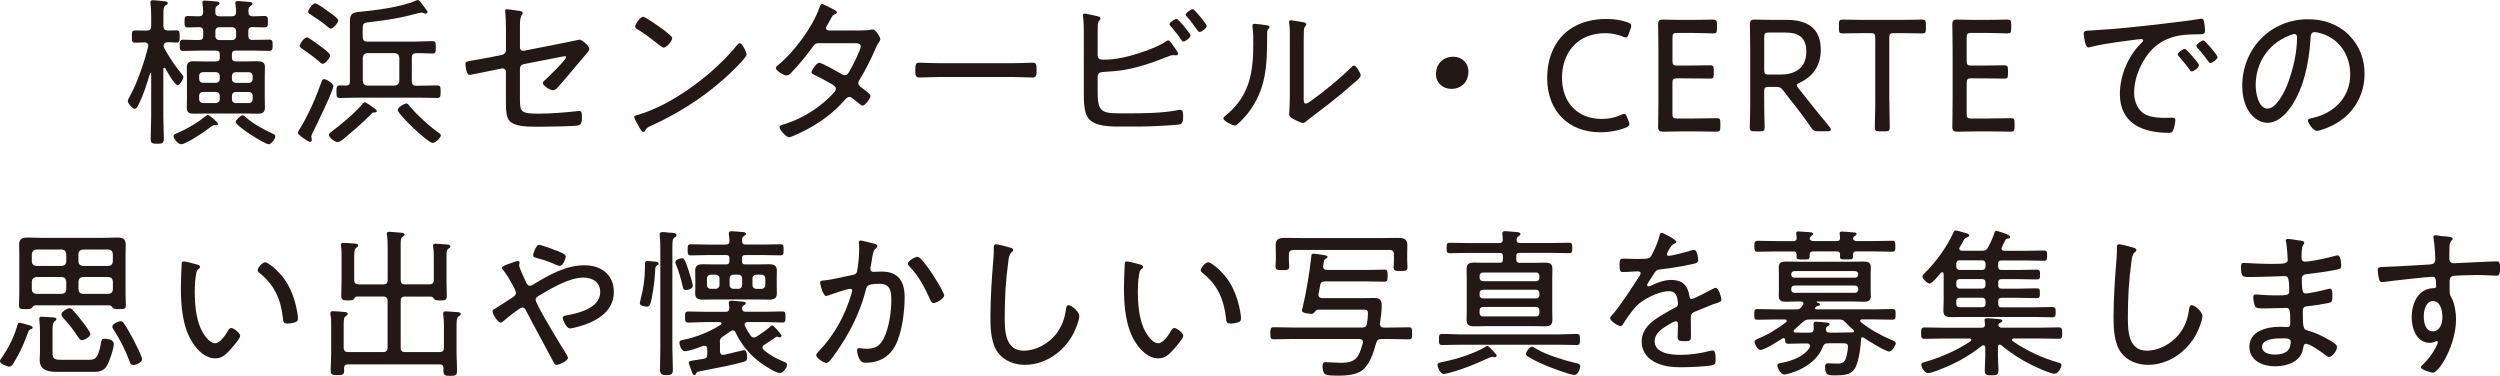 <?xml version="1.0" encoding="UTF-8"?><svg id="_レイヤー_2" xmlns="http://www.w3.org/2000/svg" viewBox="0 0 497.6 74.82"><defs><style>.cls-1{fill:#231815;}</style></defs><g id="_レイヤー_1-2"><path class="cls-1" d="m36.21,14.81c.19.22.29.32.29.51,0,.42-.7,1.63-1.12,1.63-.64,0-2.14-2.72-2.46-3.33-.03-.06-.1-.13-.19-.13-.16,0-.19.13-.22.26v9.38c0,1.47.1,2.94.1,4.42,0,.93-.22,1.06-1.28,1.06-.96,0-1.34-.06-1.34-.96,0-1.5.1-3.01.1-4.51v-8.51c0-.06-.03-.13-.13-.13-.03,0-.06,0-.1.1-.61,2.11-1.28,4.19-2.24,6.14-.03.06-.06.13-.1.22-.22.38-.38.7-.7.7-.45,0-1.38-1.09-1.38-1.54,0-.32.29-.74.42-.99,1.47-2.66,2.91-6.88,3.62-9.82.03-.06.03-.19.03-.26,0-.45-.35-.58-.7-.61-.67,0-1.47.06-1.95.06-.64,0-.61-.45-.61-1.22s-.03-1.22.61-1.22c.38,0,1.31.03,2.11.03h.22c.64,0,.9-.26.9-.86v-2.18c0-.8-.06-1.6-.13-2.27,0-.1-.03-.22-.03-.32,0-.35.22-.42.51-.42.38,0,1.92.16,2.34.22.26.03.61.06.61.38,0,.22-.19.29-.45.45-.38.26-.42.74-.42,2.14v1.98c.06.64.26.83.9.86.32,0,1.6-.03,1.73-.03.61,0,.61.42.61,1.22s0,1.22-.61,1.22c-.54,0-1.18-.1-1.76-.06-.48,0-.77.16-.83.67.03.19.06.29.13.48.8,1.54,2.4,3.94,3.55,5.22Zm6.82,10.11h-.16c-.06-.03-.16-.03-.22-.03-.22,0-.99.54-1.47.93-.9.7-4.22,2.88-5.09,2.88-.61,0-1.54-.99-1.54-1.6,0-.35.42-.48.74-.61,1.82-.8,3.68-1.82,5.22-3.07.19-.13.67-.54.86-.54.35,0,2.02,1.5,2.02,1.79,0,.13-.13.26-.35.26Zm-2.59-18.75c0-.51-.22-.7-.74-.77-.32.03-2.05.06-2.3.06-.67,0-.67-.32-.67-1.12s0-1.15.67-1.15c.54,0,1.63.03,2.21.06.58-.03.8-.26.83-.83,0-.51-.06-1.12-.13-1.63,0-.1-.03-.19-.03-.29,0-.32.22-.38.51-.38.35,0,2.05.13,2.43.19.19.03.48.13.48.35s-.26.35-.45.48c-.38.26-.42.51-.38,1.34,0,.58.32.77.86.77h2.37c.61,0,.83-.22.9-.8,0-.54-.06-1.06-.13-1.57,0-.1-.03-.19-.03-.29,0-.35.26-.38.54-.38.38,0,2.02.16,2.43.19.19.03.45.1.45.35,0,.22-.29.38-.45.48-.32.26-.38.45-.35,1.15,0,.58.22.86.83.86.77.03,1.57-.06,2.34-.06.7,0,.7.38.7,1.15,0,.7,0,1.12-.67,1.12-.86,0-1.7-.03-2.53-.06-.51.06-.7.29-.7.77v1.02c0,.51.26.77.77.77h.19c1.06,0,2.11-.06,3.2-.06.67,0,.67.38.67,1.12s0,1.12-.67,1.12c-1.06,0-2.14-.06-3.2-.06h-3.46c-.54,0-.77.22-.77.77v.61c0,.54.22.77.77.77h2.34c.7,0,1.28-.03,1.76-.03,1.15,0,1.7.16,1.7,1.15,0,.64-.03,1.25-.03,1.86v4.42c0,.61.03,1.22.03,1.79,0,.96-.48,1.22-1.34,1.22-.7,0-1.41-.03-2.11-.03h-8.67c-.67,0-1.34.03-2.05.03-1.02,0-1.38-.29-1.38-1.34,0-.54.03-1.09.03-1.66v-4.42c0-.54-.03-1.09-.03-1.63,0-.9.26-1.38,1.22-1.38.74,0,1.47.03,2.21.03h2.37c.54,0,.77-.22.77-.77v-.61c0-.54-.22-.77-.77-.77h-3.33c-1.06,0-2.14.06-3.2.06-.67,0-.67-.38-.67-1.12s0-1.12.67-1.12c1.09,0,2.14.1,3.23.06.51,0,.77-.22.77-.77v-1.02Zm-.03,8.19c-.45,0-.77.29-.77.77v.58c0,.45.32.77.77.77h2.56c.45,0,.77-.32.77-.77v-.58c0-.48-.32-.77-.77-.77h-2.56Zm-.77,5.38c0,.45.32.77.77.77h2.56c.45,0,.77-.32.77-.77v-.67c0-.45-.32-.77-.77-.77h-2.56c-.45,0-.77.32-.77.77v.67Zm3.23-12.54c0,.45.32.77.77.77h2.59c.45,0,.77-.32.77-.77v-1.02c0-.45-.32-.77-.77-.77h-2.59c-.45,0-.77.32-.77.77v1.02Zm7.42,7.94c0-.48-.32-.77-.77-.77h-2.59c-.48,0-.77.29-.77.77v.58c0,.45.29.77.77.77h2.59c.45,0,.77-.32.77-.77v-.58Zm-.77,5.38c.45,0,.77-.32.77-.77v-.67c0-.45-.32-.77-.77-.77h-2.59c-.48,0-.77.32-.77.77v.67c0,.45.29.77.77.77h2.59Zm3.97,8.19c-.83,0-6.59-3.65-6.59-4.45,0-.35.99-1.31,1.38-1.31.26,0,.45.22.64.38,1.31,1.22,3.55,2.43,5.18,3.2.35.16.7.26.7.58,0,.51-.77,1.6-1.31,1.6Z"/><path class="cls-1" d="m66.35,17.12c0,.93-3.46,7.97-4.1,9.28-.1.16-.29.61-.29.8,0,.16.1.38.1.67,0,.26-.22.38-.38.38-.22,0-2.4-1.38-2.4-1.82,0-.16.22-.51.32-.67,1.63-2.56,3.33-6.43,4.35-9.34.1-.29.19-.67.54-.67.45,0,1.86.83,1.86,1.38Zm-2.11-4.42c-.26,0-.48-.22-.67-.42-.83-.74-2.37-1.86-3.33-2.5-.22-.16-.58-.35-.58-.67,0-.45.93-1.66,1.41-1.66.32,0,1.38.77,1.98,1.22.61.45,2.66,1.82,2.66,2.37,0,.45-.93,1.66-1.47,1.66Zm1.6-7.01c-.22,0-.48-.22-.64-.38-.86-.74-2.3-1.73-3.26-2.34-.22-.13-.61-.32-.61-.61,0-.45.9-1.7,1.38-1.7.42,0,2.08,1.22,2.5,1.54.45.32,2.11,1.38,2.11,1.89,0,.45-.99,1.6-1.47,1.6Zm8.48,16.7c-.19,0-.38.26-.51.38-1.09,1.18-4.29,3.97-5.6,5.02-.29.19-.64.48-1.02.48-.58,0-1.73-.93-1.73-1.44,0-.26.35-.48.54-.64,1.7-1.22,4.9-3.94,6.18-5.54.13-.13.26-.29.45-.29.22,0,1.18.7,1.7,1.06.22.16.67.45.67.7,0,.32-.51.26-.67.26Zm-2.11-15.01c0,.61.26.9.9.9h9.44c1.15,0,2.34-.1,3.52-.1.67,0,.67.32.67,1.25s0,1.22-.67,1.22c-1.06,0-2.14-.1-3.2-.06-.64,0-.9.26-.9.9v4.67c0,.64.26.9.9.9h.77c1.12,0,2.24-.06,3.36-.06.7,0,.7.38.7,1.25s0,1.25-.7,1.25c-1.12,0-2.24-.06-3.36-.06h-12.61c-1.12,0-2.24.06-3.36.06-.7,0-.7-.38-.7-1.25s0-1.25.7-1.25c.42,0,.86.03,1.28.03.51,0,.7-.26.7-.77V4.1c0-1.31.58-1.63,1.76-1.73,3.33-.32,8.29-.93,11.29-2.21.13-.06.32-.16.48-.16.29,0,.67.61.86.86.35.45,1.06,1.34,1.06,1.5,0,.22-.19.35-.42.35-.1,0-.22-.03-.35-.1-.13-.03-.26-.1-.42-.1-.26,0-.93.19-1.22.26-2.82.77-5.7,1.25-8.61,1.57-1.73.19-1.89.22-1.89,1.41v1.63Zm6.37,9.66c.54-.06.83-.35.9-.9v-4.67c-.06-.54-.35-.83-.9-.9h-5.47c-.54.06-.83.35-.9.9v4.67c.06.54.35.83.9.9h5.47Zm7.52,11.42c-.9,0-6.94-5.7-6.94-6.59,0-.51,1.38-1.28,1.7-1.28s.54.35.83.7c1.44,1.73,3.78,3.84,5.6,5.12.19.13.45.29.45.54,0,.51-1.09,1.5-1.63,1.5Z"/><path class="cls-1" d="m103.5,20.06c0,2.18.29,2.56,3.62,2.56,2.34,0,5.5-.22,7.84-.51.1-.03.26-.03.35-.03.51,0,.51.61.51,1.15,0,.67.03,1.54-.71,1.73-.77.19-6.21.26-7.36.26h-1.38c-1.73,0-3.94-.1-4.93-1.12-.67-.7-.74-2.18-.74-3.33v-6.46c0-.45-.38-.77-.83-.67l-2.11.42c-.54.1-4.1.86-4.29.86-.7,0-.83-2.05-.83-2.18,0-.51.42-.54,1.92-.8.67-.1,1.57-.26,2.72-.48l2.66-.54c.45-.1.77-.45.77-.9v-4.38c0-1.09-.06-2.34-.13-3.1,0-.1-.03-.29-.03-.38,0-.22.1-.32.35-.32.32,0,1.76.22,2.21.29.32.03.93.1.93.45,0,.13-.06.22-.13.32-.38.58-.42,1.25-.42,2.21v4.32c0,.45.35.77.8.67l7.49-1.47c.42-.1,3.52-.74,3.58-.74.51,0,1.95,1.28,1.95,1.82,0,.29-.22.54-.38.74-.99,1.18-1.98,2.34-2.98,3.52-.96,1.15-1.92,2.3-2.91,3.39-.26.29-.54.61-.96.61-.54,0-2.02-.86-2.02-1.47,0-.16.13-.32.26-.42.61-.54,4.35-4.16,4.35-4.67,0-.16-.1-.22-.22-.22-.19,0-1.02.16-1.28.22l-6.85,1.34c-.64.13-.83.48-.83,1.02v6.3Z"/><path class="cls-1" d="m148.59,10.88c0,.35-1.28,1.73-1.66,2.11-4.93,5.09-10.88,9.12-17.31,12.03-.86.38-.93.45-1.22,1.02-.06.13-.22.22-.35.22-.32,0-.58-.51-1.02-1.31-.16-.29-.8-1.38-.8-1.63,0-.32.51-.42.9-.51,6.91-2.05,15.1-8.26,19.58-13.85.13-.16.32-.35.51-.35.58,0,1.38,1.86,1.38,2.27Zm-16.61-5.02c.38.29,1.82,1.38,1.82,1.7,0,.61-1.12,1.92-1.7,1.92-.26,0-.96-.58-1.34-.86-1.28-1.02-2.5-1.95-3.87-2.78-.22-.13-.48-.29-.48-.58,0-.35.96-1.92,1.6-1.92.48,0,3.39,2.11,3.97,2.53Z"/><path class="cls-1" d="m171.38,6.05c.7,0,1.54-.03,2.05-.16.1,0,.22-.03.35-.03.48,0,1.44,1.5,1.44,1.95,0,.16-.1.35-.19.48-.45.64-.54.9-.86,1.6-.8,1.86-1.95,4.13-3.01,5.86-.16.22-.32.48-.32.77,0,.54.45.77.83,1.06.51.42,1.6,1.12,1.6,1.5,0,.48-1.06,1.95-1.6,1.95-.19,0-.32-.13-.48-.26-.45-.38-.93-.74-1.41-1.12-.22-.19-.42-.35-.7-.35-.48,0-.8.45-1.09.77-1.98,2.24-4.48,4.13-7.1,5.54-.64.35-3.26,1.7-3.84,1.7-.67,0-1.89-1.54-1.89-1.98,0-.38.51-.48,1.25-.7,3.49-1.12,6.98-3.36,9.44-6.05.22-.26.51-.54.51-.9s-.26-.58-.54-.77c-1.22-.7-2.43-1.41-3.71-1.98-.19-.1-.58-.29-.58-.54,0-.38.96-1.89,1.54-1.89.51,0,3.55,1.73,4.16,2.08.26.16.58.38.9.38.58,0,.77-.48,1.09-1.02.42-.74,2.11-4.03,2.11-4.7s-.9-.64-1.38-.64h-7.01c-.67,0-.9.32-1.25.83-1.06,1.5-2.94,3.78-4.25,5.09-.26.26-.54.51-.9.51-.51,0-2.11-.96-2.11-1.47,0-.26.26-.45.42-.58,3.2-2.62,6.85-7.52,8.22-11.39.1-.26.22-.8.58-.8.06,0,2.94,1.28,2.94,1.63,0,.19-.16.32-.32.38-.51.22-.54.29-.9.93-.16.29-.35.67-.67,1.22-.13.19-.29.42-.29.64,0,.32.29.45.54.48h6.43Z"/><path class="cls-1" d="m201.62,12.58c1.34,0,3.33-.1,3.84-.1.8,0,.86.22.86,1.57,0,.74,0,1.38-.77,1.38-1.31,0-2.62-.1-3.94-.1h-14.69c-1.31,0-2.62.1-3.94.1-.8,0-.8-.64-.8-1.38,0-1.34.1-1.57.86-1.57.51,0,2.5.1,3.87.1h14.69Z"/><path class="cls-1" d="m218.48,18.37c0,4.35,1.02,4.19,5.86,4.19,3.26,0,7.1-.03,10.3-.67.1,0,.22-.03.32-.03.42,0,.54.45.54,1.28,0,1.09-.16,1.57-.93,1.66-.64.1-3.58.26-4.38.29-2.24.13-4.45.1-6.66.1s-5.7.13-7.01-1.79c-.8-1.15-.8-3.52-.8-4.9V6.53c0-1.09,0-2.18-.16-3.26,0-.06-.03-.16-.03-.22,0-.22.16-.35.35-.35.26,0,1.98.42,2.37.48.38.1.8.16.8.48,0,.16-.06.26-.19.35-.13.16-.32.35-.35.9-.03.32-.03,2.3-.03,2.75v3.39c0,.58.48.83,1.02.83,1.34,0,2.59-.13,3.94-.42,2.4-.48,6.59-1.86,8.58-3.17.16-.1.35-.26.51-.26.26,0,.74.67,1.12,1.25.1.13.19.26.26.35.16.26.58.8.58,1.06,0,.22-.26.32-.45.32-.06,0-.26-.03-.35-.03h-.29c-.29,0-.77.19-1.06.32-3.04,1.22-6.21,2.3-9.47,2.75-1.57.19-2.91.22-3.49.29-.51.03-.9.35-.9.9v3.14Zm18.49-11.33c0,.45-1.02,1.22-1.41,1.22-.22,0-.35-.19-.48-.38-.61-.93-1.31-1.79-2.02-2.62-.1-.1-.29-.29-.29-.45,0-.35,1.09-1.06,1.41-1.06.38,0,2.78,2.98,2.78,3.3Zm3.23-1.89c0,.42-1.02,1.22-1.44,1.22-.19,0-.32-.26-.45-.38-.64-.93-1.31-1.82-2.05-2.66-.1-.1-.26-.26-.26-.42,0-.35,1.06-1.09,1.41-1.09s2.78,2.98,2.78,3.33Z"/><path class="cls-1" d="m251.67,4.96c.74.13,1.02.13,1.02.42,0,.16-.19.32-.29.45-.22.22-.19.86-.19,1.18,0,5.82-.1,10.78-3.87,15.58-.35.45-2.05,2.4-2.56,2.4-.42,0-2.27-.9-2.27-1.41,0-.22.19-.38.35-.51,4.83-3.87,5.6-8.54,5.6-14.4,0-1.06,0-2.21-.16-3.26v-.35c0-.26.16-.32.38-.32.35,0,1.57.16,1.98.22Zm7.81,14.37c0,.9.03,1.28.45,1.28.29,0,.7-.32.93-.48,2.59-1.82,5.79-4.45,8.03-6.66.16-.16.38-.42.61-.42.48,0,1.34,1.54,1.34,1.95,0,.48-1.22,1.41-1.6,1.73-1.54,1.38-3.14,2.69-4.74,3.94-.96.77-3.68,2.78-4.32,3.33-.22.19-.51.48-.86.48s-1.5-.58-1.86-.77c-.42-.22-.86-.48-.86-.99,0-.19.13-2.02.13-3.84V7.17c0-.77,0-1.54-.1-2.3-.03-.16-.06-.38-.06-.51,0-.22.13-.32.32-.32.35,0,2.08.32,2.5.38.29.06.61.16.61.42,0,.19-.1.29-.22.42-.22.22-.22.51-.26.8-.03.83-.03,2.24-.03,3.1v10.18Z"/><path class="cls-1" d="m292.27,14.3c0,1.82-1.25,3.39-3.39,3.39-1.73,0-3.07-1.22-3.07-2.94,0-1.82,1.22-3.46,3.46-3.46,1.66,0,3.01,1.18,3.01,3.01Z"/><path class="cls-1" d="m324.3,24.73c0,.29-.19.45-.7.67-1.44.58-3.26.93-5.09.93-6.3,0-10.56-4.22-10.56-10.81s3.94-11.74,11.84-11.74c1.54,0,2.94.22,4.19.67.51.19.71.35.71.67,0,.16-.03.32-.13.58l-.38,1.06c-.19.51-.29.7-.58.7-.13,0-.35-.06-.64-.19-.99-.42-2.27-.67-3.42-.67-5.73,0-8.64,4.1-8.64,8.86,0,5.06,3.2,8.22,7.94,8.22,1.41,0,2.75-.32,3.78-.8.32-.16.51-.22.67-.22.26,0,.38.22.58.7l.29.74c.1.26.16.48.16.64Z"/><path class="cls-1" d="m337.14,23.58c1.54,0,4-.06,4.58-.06s.7.19.7.93v.8c0,.77-.13.96-.8.96-.51,0-2.94-.06-4.48-.06h-2.05c-1.28,0-3.55.06-4,.06-.67,0-1.06-.1-1.06-.93,0-.22.06-3.58.06-5.44v-9.57c0-1.89-.06-5.22-.06-5.44,0-.7.22-.93.93-.93.22,0,2.62.06,4.13.06h1.38c1.6,0,4.06-.06,4.48-.06.67,0,.8.19.8.96v.86c0,.77-.13.93-.8.93-.42,0-2.94-.1-4.48-.1h-2.62c-.8,0-.96.16-.96.96v4.58c0,.8.16.96.96.96h1.98c1.5,0,4.06-.06,4.48-.06.67,0,.8.19.8.96v.77c0,.74-.13.93-.71.93-.64,0-2.72-.06-6.56-.06-.8,0-.96.16-.96.96v6.08c0,.8.16.96.96.96h3.29Z"/><path class="cls-1" d="m351.15,19.74c0,.99,0,2.3.03,3.39s.06,1.98.06,2.21c0,.67-.19.8-.96.8h-1.05c-.77,0-.96-.13-.96-.8,0-.19.03-1.02.06-2.05.03-1.15.03-2.56.03-3.55v-9.44c0-1.89-.06-5.25-.06-5.47,0-.7.22-.93.93-.93.22,0,2.62.06,4.13.06h2.24c4.03,0,6.81,1.54,6.81,5.98,0,3.01-1.5,5.28-4.16,6.5-.42.19-.61.32-.61.51,0,.16.1.32.32.61l1.06,1.34c1.6,2.05,3.04,3.81,5.15,6.37.19.22.26.38.26.54,0,.22-.26.32-.74.32h-1.73c-.83,0-1.06-.13-1.54-.83-1.34-1.95-2.62-3.65-3.97-5.31l-1.47-1.92c-.48-.64-.74-.77-1.54-.77h-1.34c-.8,0-.96.16-.96.96v1.47Zm0-5.86c0,.8.16.96.96.96h2.3c2.59,0,5.12-1.06,5.12-4.58,0-3.23-2.08-3.78-4.19-3.78h-3.23c-.8,0-.96.16-.96.96v6.43Z"/><path class="cls-1" d="m376.05,19.74c0,1.15.03,2.85.06,4.1.03.77.03,1.34.03,1.5,0,.67-.19.8-.96.8h-1.06c-.77,0-.96-.13-.96-.8,0-.16,0-.8.03-1.63.06-1.22.06-2.85.06-3.97V7.55c0-.8-.16-.96-.96-.96h-1.15c-1.47,0-3.78.06-4.42.06-.58,0-.7-.19-.7-.93v-.86c0-.77.13-.96.8-.96.42,0,2.98.06,4.48.06h6.72c1.5,0,4.1-.06,4.51-.06.67,0,.8.19.8.96v.86c0,.74-.13.93-.7.93-.64,0-2.98-.06-4.42-.06h-1.21c-.8,0-.96.16-.96.96v12.19Z"/><path class="cls-1" d="m395.7,23.58c1.54,0,4-.06,4.58-.06s.7.19.7.93v.8c0,.77-.13.96-.8.96-.51,0-2.94-.06-4.48-.06h-2.05c-1.28,0-3.55.06-4,.06-.67,0-1.06-.1-1.06-.93,0-.22.06-3.58.06-5.44v-9.57c0-1.89-.06-5.22-.06-5.44,0-.7.22-.93.93-.93.22,0,2.62.06,4.13.06h1.38c1.6,0,4.06-.06,4.48-.06.67,0,.8.19.8.96v.86c0,.77-.13.93-.8.93-.42,0-2.94-.1-4.48-.1h-2.62c-.8,0-.96.16-.96.96v4.58c0,.8.16.96.96.96h1.98c1.5,0,4.06-.06,4.48-.06.67,0,.8.19.8.96v.77c0,.74-.13.93-.7.93-.64,0-2.72-.06-6.56-.06-.8,0-.96.16-.96.96v6.08c0,.8.16.96.96.96h3.3Z"/><path class="cls-1" d="m416.46,6.05c4.67-.26,9.31-.77,13.95-1.31,2.27-.29,5.12-.58,7.33-.96.13-.03.29-.06.42-.06.42,0,.48.35.54.67.1.38.19,1.34.19,1.73,0,.7-.45.7-1.25.7-1.86.03-3.68.06-5.44.64-2.59.86-4.35,2.5-5.66,4.83-1.06,1.89-1.76,4-1.76,6.18,0,1.79.77,3.71,2.53,4.45,1.18.48,2.43.54,3.68.54.42,0,.86-.03,1.25-.03s.74,0,.74.45c0,.54-.22,1.6-.45,2.08-.19.42-.38.48-.86.48-5.15,0-9.73-1.82-9.73-7.74,0-3.52,1.54-7.36,4.03-9.89.45-.45.61-.58.61-.74,0-.22-.26-.29-.42-.29-.48,0-4.29.54-5.05.64-1.66.26-3.33.51-4.96.93-.16.03-.32.1-.48.1-.7,0-.93-2.5-.93-2.69,0-.7.42-.64,1.73-.7Zm19.97,5.22c.22.26,1.25,1.38,1.25,1.73,0,.45-1.02,1.22-1.44,1.22-.19,0-.32-.19-.42-.35-.64-.9-1.38-1.76-2.11-2.62-.06-.1-.26-.29-.26-.42,0-.38,1.06-1.09,1.38-1.09s.99.83,1.6,1.54Zm4.96.06c0,.42-1.02,1.22-1.44,1.22-.19,0-.32-.22-.45-.38-.54-.77-1.44-1.92-2.08-2.59-.1-.13-.26-.29-.26-.45,0-.35,1.06-1.09,1.41-1.09s2.81,2.98,2.81,3.3Z"/><path class="cls-1" d="m467.5,6.94c2.11,2.11,3.14,4.77,3.14,7.74,0,4.38-2.27,8.13-6.18,10.18-.67.35-2.59,1.18-3.3,1.18s-1.79-1.5-1.79-2.08c0-.35.51-.38.8-.45,4.35-.93,7.62-4.1,7.62-8.7,0-3.71-2.05-7.01-5.7-8.13-.29-.1-1.06-.29-1.34-.29-.83,0-.83.7-.86,1.31-.29,4.74-1.44,10.66-4.54,14.4-.99,1.18-2.34,2.34-4,2.34-1.82,0-3.3-1.34-4.1-2.88-.67-1.31-.96-3.01-.96-4.45,0-7.39,5.63-13.28,13.09-13.28,3.07,0,5.89.93,8.13,3.1Zm-11.97.19c-4.13,1.66-6.56,5.44-6.56,9.85,0,1.41.51,4.64,2.37,4.64,1.73,0,3.39-3.36,3.94-4.77,1.15-3.07,1.92-6.3,1.92-9.44,0-.35-.16-.64-.51-.64-.29,0-.9.26-1.15.35Z"/><path class="cls-1" d="m6.14,65.51c-.38.13-.45.32-.83,1.38-.71,1.92-1.6,3.78-2.69,5.5-.19.29-.38.58-.77.58-.42,0-1.86-.54-1.86-1.09,0-.22.26-.51.38-.7,1.34-1.98,2.37-3.97,3.04-6.27.13-.42.16-.67.45-.67.32,0,1.31.32,1.7.42.58.16.93.26.93.54,0,.22-.22.29-.35.32Zm15.68-4.74H7.01c-.32.03-.51.29-.7.54-.26.26-.8.22-1.22.22-1.02,0-1.31-.06-1.31-.74,0-.77.06-1.54.06-2.3v-7.78c0-.67-.03-1.34-.03-2.02,0-1.22.67-1.41,1.73-1.41.86,0,1.76.06,2.62.06h12.51c.86,0,1.73-.06,2.62-.06,1.02,0,1.73.19,1.73,1.41,0,.67-.03,1.34-.03,2.02v7.78c0,.77.06,1.54.06,2.3,0,.61-.22.74-1.22.74s-1.15-.06-1.31-.22c-.19-.22-.42-.51-.7-.54Zm-8.64-10.24c-.06-.54-.32-.8-.86-.86h-5.09c-.54.06-.8.32-.9.86v1.54c.06.54.32.8.9.86h5.06c.58-.06.83-.32.9-.86v-1.54Zm0,5.47c-.06-.54-.32-.8-.86-.86h-5.09c-.54.06-.8.32-.9.86v1.63c.06.54.32.8.9.86h5.06c.58-.06.83-.32.9-.86v-1.63Zm4.42,15.61c1.12,0,1.92.06,2.5-3.33.13-.67.19-.86.7-.86.67,0,1.86.22,1.86,1.06,0,.9-1.02,3.94-1.57,4.61-.8.99-1.86.93-3.01.93h-6.69c-1.7,0-3.49-.26-3.49-2.37,0-.48.06-.96.06-1.41v-4.16c0-.8-.03-1.57-.13-2.37v-.29c0-.32.16-.38.45-.38.38,0,1.76.1,2.21.13.22.03.74.03.74.35,0,.19-.16.29-.29.38-.48.35-.48.9-.48,2.18v4.16c0,1.28.48,1.38,1.82,1.38h5.31Zm-1.25-3.9c-.38,0-.54-.26-.74-.54-.86-1.34-1.95-2.75-3.04-3.9-.16-.19-.35-.42-.35-.67,0-.54,1.18-1.25,1.63-1.25.29,0,.45.16.61.35.58.61,1.09,1.25,1.6,1.89.38.48,1.92,2.4,1.92,2.88,0,.64-1.28,1.25-1.63,1.25Zm5.25-14.78c.54-.06.8-.32.86-.86v-1.54c-.06-.54-.32-.8-.86-.86h-5.09c-.58.06-.83.32-.9.86v1.54c.06.54.32.8.9.86h5.09Zm-5.98,4.7c.06.54.32.8.9.86h5.09c.54-.06.8-.32.86-.86v-1.63c-.06-.54-.32-.8-.86-.86h-5.09c-.58.06-.83.32-.9.86v1.63Zm10.94,15.04c-.48,0-.61-.32-.77-.74-.77-2.14-1.92-4.38-3.17-6.3-.13-.16-.26-.42-.26-.64,0-.54,1.25-1.06,1.63-1.06.26,0,.45.13.61.35.51.67,1.44,2.34,1.89,3.17.32.64,1.79,3.49,1.79,4.03,0,.74-1.34,1.18-1.73,1.18Z"/><path class="cls-1" d="m39.2,52.65c.22.06.61.16.61.45,0,.19-.13.32-.32.45-.38.32-.42.77-.51,1.34-.16,1.02-.22,2.08-.22,3.1,0,2.34.22,5.09,1.12,7.23.45,1.06,1.66,3.1,2.94,3.1.93,0,1.98-1.5,2.4-2.24.16-.29.42-.8.8-.8.54,0,1.79,1.06,1.79,1.54,0,.61-1.79,2.59-2.27,3.1-.77.8-1.5,1.41-2.69,1.41-1.92,0-3.49-1.54-4.48-3.07-2.05-3.1-2.37-7.39-2.37-11.04,0-1.02.1-3.68.16-4.74,0-.29.13-.45.42-.45.38,0,2.18.48,2.62.61Zm13.57-.45c.64,0,2.88,1.86,4.13,3.78,1.22,1.92,1.95,4.16,2.3,6.4.06.26.1.74.1.99,0,.38-.1.61-.48.74-.38.16-1.09.29-1.54.29-.93,0-.9-.42-.96-1.02-.42-3.81-1.7-6.75-4.77-9.12-.16-.13-.26-.26-.26-.48,0-.54.96-1.57,1.47-1.57Z"/><path class="cls-1" d="m76.26,56.61c.61,0,.9-.26.9-.9v-6.21c0-.9,0-1.86-.13-2.66-.03-.1-.03-.22-.03-.32,0-.32.22-.38.54-.38.29,0,1.98.16,2.37.19.22.03.61.06.61.38,0,.19-.13.26-.42.45-.32.22-.35.61-.35,1.63v6.91c0,.64.26.9.86.9h4.83c.61,0,.9-.26.9-.9v-4.54c0-.64,0-1.28-.13-1.95,0-.1-.03-.19-.03-.32,0-.32.29-.38.54-.38.35,0,1.89.13,2.3.16.22.03.61.06.61.38,0,.22-.16.29-.38.45-.42.29-.38.86-.38,2.46v4c0,.96.06,1.92.06,2.85s-.26.99-1.31.99c-.83,0-1.02-.06-1.22-.29-.19-.26-.32-.48-.67-.48h-5.12c-.61,0-.86.26-.86.9v9.25c0,.64.26.9.86.9h6.85c.64,0,.9-.26.9-.9v-4.32c0-.74-.03-1.44-.13-2.18,0-.1-.03-.19-.03-.29,0-.35.26-.42.54-.42.35,0,1.86.13,2.27.16.26,0,.7.03.7.38,0,.22-.19.29-.42.45-.45.32-.42.9-.42,2.75v4.58c0,1.15.1,2.3.1,3.46,0,.96-.29,1.06-1.34,1.06s-1.38-.1-1.38-1.09c0-.16,0-.29.03-.45-.03-.51-.26-.74-.77-.74h-18.27c-.51,0-.74.22-.77.74,0,.13.03.26.03.38,0,.93-.29,1.02-1.28,1.02-1.06,0-1.41-.06-1.41-.99,0-1.06.1-2.11.1-3.17v-5.82c0-.67,0-1.38-.13-2.05,0-.1-.03-.19-.03-.32,0-.35.29-.38.54-.38.45,0,1.76.1,2.24.16.26,0,.67.06.67.38,0,.22-.16.29-.38.45-.45.29-.42.86-.42,2.59v3.65c0,.64.29.9.9.9h6.94c.61,0,.9-.26.9-.9v-9.25c0-.64-.29-.9-.9-.9h-5.15c-.35,0-.45.19-.61.45-.19.29-.51.32-1.22.32-.99,0-1.34-.06-1.34-.96,0-1.02.06-2.05.06-3.07v-4.83c0-.64,0-1.31-.1-1.89-.03-.13-.03-.22-.03-.32,0-.35.29-.38.54-.38.32,0,2.11.13,2.43.16.22.03.48.1.48.38,0,.19-.16.29-.38.42-.45.32-.42,1.02-.42,2.56v3.84c0,.64.29.9.93.9h4.8Z"/><path class="cls-1" d="m98.02,62.02c0-.35.29-.48.64-.67.58-.32,2.5-1.6,3.2-2.05.38-.26.83-.51.83-1.02,0-.32-.16-.54-.32-.9-.64-1.25-1.31-2.46-2.18-3.58-.1-.13-.29-.32-.29-.51,0-.26.9-.64,1.63-.86.32-.1,1.25-.48,1.54-.48.19,0,.35.1.35.32,0,.1-.03.22-.06.32,0,.06-.03.16-.03.22,0,.48,1.15,2.88,1.41,3.42.16.32.32.64.7.64.29,0,.54-.16.77-.29,3.07-1.86,6.43-3.78,10.11-3.78,3.29,0,5.86,1.82,5.86,5.31,0,4.22-3.97,6.14-7.55,7.04-.29.06-.86.22-1.18.22-.74,0-1.44-1.7-1.44-2.08,0-.48.61-.48,1.06-.58,2.4-.42,6.4-1.54,6.4-4.58,0-1.98-1.54-2.88-3.36-2.88-2.82,0-6.46,2.18-8.86,3.62-.32.19-.64.38-.64.8,0,.86,4.96,8.99,5.79,10.3.19.29.64.93.64,1.28,0,.54-1.7,1.38-2.27,1.38-.38,0-.54-.45-.86-1.06-1.7-3.23-3.46-6.37-5.15-9.63-.16-.32-.35-.74-.8-.74-.48,0-3.2,2.21-3.68,2.66-.16.13-.45.35-.64.35-.51,0-1.6-1.6-1.6-2.21Zm12.83-12.1c.86.35,1.76.67,1.76,1.15,0,.35-.54,1.86-1.18,1.86-.32,0-1.12-.38-1.47-.54-.9-.38-2.11-.77-3.04-1.02-.45-.13-.8-.16-.8-.58,0-.35.58-2.05,1.18-2.05.48,0,2.98.96,3.55,1.18Z"/><path class="cls-1" d="m130.05,52.04c.45.03,1.02.06,1.02.45,0,.13-.16.29-.29.35-.26.19-.32.29-.35.61-.06,1.41-.19,2.82-.42,4.22-.45,3.01-.67,3.36-1.28,3.36-.35,0-1.38-.16-1.38-.64,0-.16.13-.67.16-.83.54-2.05.86-4.16.86-6.3v-.8c0-.29.1-.51.42-.51.16,0,1.09.06,1.25.1Zm1.38-2.62c0-.8-.03-1.57-.1-2.37,0-.13-.03-.26-.03-.38,0-.42.29-.48.64-.48s.74.06,1.09.1c.86.06,1.63.03,1.63.51,0,.26-.22.35-.45.51-.35.26-.38.8-.38,1.95v19.97c0,1.44.1,2.91.1,4.35,0,.9-.32,1.09-1.28,1.09-1.02,0-1.28-.29-1.28-1.12,0-1.44.06-2.88.06-4.32v-19.81Zm5.12,8.32c-.54,0-.58-.35-.7-.83-.32-1.41-.7-2.78-1.25-4.13-.06-.16-.19-.42-.19-.58,0-.48.93-.8,1.34-.8.45,0,.64.38,1.38,2.66.16.48.77,2.43.77,2.82,0,.61-.99.86-1.34.86Zm6.75,10.37v1.79c0,.42.19.74.64.74.06,0,.16-.03.22-.03.99-.22,3.84-.93,3.94-.93.54,0,.61.99.61,1.38,0,.7-.16.8-.8.99-2.05.58-4.77,1.12-8.8,1.89-.42.06-.42.13-.58.45-.06.16-.16.26-.32.26-.32,0-.38-.32-.7-1.18-.06-.19-.42-1.09-.42-1.28,0-.32.26-.35,1.73-.58.35-.06.77-.13,1.25-.19.54-.13.7-.35.7-.9v-1.09c0-.32-.13-.61-.51-.61-.1,0-.19,0-.29.03-.77.29-2.88,1.06-3.65,1.06s-1.09-1.41-1.09-1.7c0-.48.42-.48.83-.58,2.62-.54,5.15-1.57,7.42-3.01.06-.06.13-.13.13-.22,0-.19-.16-.26-.32-.29h-2.94c-1.12,0-2.24.1-3.36.1-.61,0-.64-.32-.64-1.12s.03-1.09.64-1.09c1.12,0,2.24.06,3.36.06h4.06c.51,0,.74-.19.77-.74l-.1-.8c0-.1-.03-.19-.03-.29,0-.32.29-.38.54-.38.38,0,1.82.16,2.27.19.19.03.58.03.58.35,0,.19-.19.26-.42.38-.19.13-.29.29-.32.51,0,.58.22.77.77.77h3.87c1.12,0,2.24-.06,3.36-.06.61,0,.64.26.64,1.09s-.03,1.12-.64,1.12c-1.12,0-2.24-.1-3.36-.1h-3.52c-.32.03-.61.13-.61.51,0,.1.03.19.06.26.35.74.67,1.25,1.12,1.92.16.19.32.38.67.38.22,0,.35-.1.54-.19.8-.48,1.92-1.28,2.62-1.89.13-.13.35-.32.51-.32.26,0,1.82,1.79,1.82,2.05,0,.22-.19.32-.38.32-.1,0-.13-.03-.22-.06-.06-.03-.22-.06-.32-.06-.13,0-.19.06-.29.13-.99.7-1.22.86-2.24,1.5-.19.13-.35.29-.35.51s.13.35.26.48c1.22,1.06,2.5,1.73,3.97,2.34.38.16.67.26.67.64,0,.54-.74,1.63-1.41,1.63-.86,0-3.3-1.6-4.03-2.18-2.08-1.57-3.68-3.52-4.8-5.89-.06-.16-.19-.42-.54-.42-.19,0-.29.06-.45.16-.51.38-.99.7-1.54,1.06-.48.29-.61.58-.61,1.12Zm1.89-16.7c0-.45-.19-.64-.64-.64h-3.65c-1.12,0-2.27.06-3.39.06-.61,0-.64-.29-.64-1.12s.03-1.09.64-1.09c1.12,0,2.27.06,3.39.06h3.52c.51,0,.77-.16.77-.7,0-.45-.06-.8-.1-1.22,0-.1-.03-.22-.03-.32,0-.32.22-.42.51-.42.32,0,2.11.16,2.46.19.19.03.45.1.45.35,0,.22-.26.32-.42.42-.38.26-.35.54-.38.93.03.58.22.77.77.77h3.52c1.12,0,2.24-.06,3.36-.06.61,0,.64.26.64,1.09s-.03,1.12-.64,1.12c-1.12,0-2.24-.06-3.36-.06h-3.65c-.45,0-.64.19-.64.64v.58c0,.45.19.64.64.64h2.56c.74,0,1.44-.03,2.18-.03.96,0,1.57.19,1.57,1.28,0,.54-.03,1.06-.03,1.57v1.34c0,.51.03,1.06.03,1.6,0,1.02-.61,1.25-1.54,1.25-.74,0-1.47-.03-2.21-.03h-8.8c-.74,0-1.47.03-2.21.03-.9,0-1.5-.22-1.5-1.25,0-.54.03-1.06.03-1.6v-1.34c0-.51-.03-1.02-.03-1.57,0-1.06.58-1.28,1.5-1.28.74,0,1.47.03,2.21.03h2.46c.45,0,.64-.19.64-.64v-.58Zm-1.98,4.03c0-.45-.32-.77-.77-.77h-.96c-.45,0-.77.32-.77.77v1.28c0,.45.32.77.77.77h.96c.45,0,.77-.32.77-.77v-1.28Zm4.51,0c0-.45-.29-.77-.77-.77h-.93c-.48,0-.8.32-.8.77v1.28c0,.45.32.77.8.77h.93c.48,0,.77-.32.77-.77v-1.28Zm3.84,2.05c.45,0,.77-.32.77-.77v-1.28c0-.45-.32-.77-.77-.77h-1.02c-.45,0-.77.32-.77.77v1.28c0,.45.32.77.77.77h1.02Z"/><path class="cls-1" d="m173.79,48.45c.26.06.83.19.83.54,0,.19-.13.32-.29.45-.51.42-.61,1.06-.77,2.11-.06.48-.16.99-.29,1.63,0,.1-.03.26-.03.35,0,.35.22.58.58.58.22,0,1.06-.06,1.66-.06,3.29,0,4.58,1.92,4.58,5.06,0,2.94-.51,7.14-1.89,9.73-1.18,2.21-3.26,3.36-5.76,3.36-.64,0-.99-.1-1.31-.67-.26-.45-.51-1.28-.51-1.82,0-.22.1-.42.35-.42.29,0,.83.13,1.54.13,1.82,0,2.72-.61,3.49-2.21.96-1.95,1.44-5.18,1.44-7.36,0-1.79-.13-3.36-2.34-3.36-2.34,0-2.53.38-2.72,1.12-.8,3.33-2.37,6.88-4.16,9.82-.7,1.15-2.27,3.58-3.17,4.54-.16.13-.32.26-.54.26-.48,0-2.02-.93-2.02-1.54,0-.26.26-.51.45-.7,3.2-3.36,5.28-7.17,6.59-11.62.03-.16.13-.38.13-.54,0-.19-.16-.35-.38-.35-.58,0-3.78,1.09-4.45,1.34-.1.03-.26.1-.35.1-.67,0-1.22-2.37-1.22-2.66,0-.45.54-.42.83-.45,1.57-.13,3.94-.77,5.57-1.06,1.02-.19.96-.64,1.09-1.57.16-1.02.29-2.56.29-3.62,0-.38,0-.77-.06-1.15v-.16c0-.19.1-.38.32-.38.29,0,2.11.48,2.53.58Zm14.14,10.37c0,.58-1.54,1.5-2.11,1.5-.38,0-.54-.35-.67-.67-1.25-2.69-2.11-4.45-4.19-6.69-.13-.13-.26-.32-.26-.51,0-.51,1.44-1.34,1.92-1.34,1.06,0,5.31,6.94,5.31,7.71Z"/><path class="cls-1" d="m201.06,49.29c.26.06.61.19.61.48,0,.22-.19.35-.35.48-.48.42-.58,1.34-.64,1.92-.51,3.62-.7,7.26-.7,10.91,0,2.75.06,6.72,3.81,6.72,2.43,0,4.9-1.41,6.4-3.3,1.12-1.41,1.7-3.01,1.95-4.77.06-.45.13-.99.54-.99.61,0,2.14,1.28,2.14,2.18s-.83,2.85-1.25,3.62c-1.89,3.52-5.54,6.08-9.6,6.08-2.02,0-4.1-.77-5.34-2.43-1.38-1.86-1.5-4.77-1.5-7.01,0-3.97.29-7.94.61-11.9.06-.64.06-1.25.06-1.89,0-.45.03-.77.45-.77s2.34.51,2.82.67Z"/><path class="cls-1" d="m226.91,52.65c.22.06.61.16.61.45,0,.19-.13.32-.32.45-.38.32-.42.77-.51,1.34-.16,1.02-.22,2.08-.22,3.1,0,2.34.22,5.09,1.12,7.23.45,1.06,1.66,3.1,2.94,3.1.93,0,1.98-1.5,2.4-2.24.16-.29.42-.8.8-.8.54,0,1.79,1.06,1.79,1.54,0,.61-1.79,2.59-2.27,3.1-.77.8-1.5,1.41-2.69,1.41-1.92,0-3.49-1.54-4.48-3.07-2.05-3.1-2.37-7.39-2.37-11.04,0-1.02.1-3.68.16-4.74,0-.29.13-.45.42-.45.38,0,2.18.48,2.62.61Zm13.57-.45c.64,0,2.88,1.86,4.13,3.78,1.22,1.92,1.95,4.16,2.3,6.4.06.26.1.74.1.99,0,.38-.1.61-.48.74-.38.16-1.09.29-1.54.29-.93,0-.9-.42-.96-1.02-.42-3.81-1.7-6.75-4.77-9.12-.16-.13-.26-.26-.26-.48,0-.54.96-1.57,1.47-1.57Z"/><path class="cls-1" d="m264.13,53.73h8.19c1.06,0,2.14-.06,3.23-.06.61,0,.64.26.64,1.18s-.03,1.22-.64,1.22c-1.09,0-2.18-.06-3.23-.06h-8.54c-.61,0-.9.16-1.02.77-.1.58-.19,1.18-.32,1.76v.19c0,.45.35.61.77.61h8c.8,0,1.57-.03,2.37-.03,1.15,0,1.44.51,1.44,1.57s-.19,2.43-.35,3.49v.16c0,.48.32.67.77.67h1.15c1.28,0,2.53-.06,3.81-.06.67,0,.67.35.67,1.18,0,.93,0,1.22-.67,1.22-1.28,0-2.53-.06-3.81-.06h-1.6c-.64,0-.9.19-1.09.83-.51,1.82-1.25,4.26-2.82,5.44-1.22.9-3.23,1.02-4.7,1.02-2.34,0-2.69-.19-2.88-.58-.19-.35-.26-.86-.26-1.28,0-.45.03-.83.58-.83.67,0,2.14.13,3.07.13,3.1,0,3.58-1.18,4.35-3.87.03-.06.03-.19.03-.26,0-.45-.32-.61-.7-.61h-13.21c-1.28,0-2.56.06-3.84.06-.64,0-.67-.35-.67-1.18s0-1.22.67-1.22c1.28,0,2.56.06,3.84.06h13.73c.61,0,.9-.19.99-.8.13-.77.19-1.22.19-2.02s-.26-.74-1.57-.74h-8.26c-.35,0-.48.1-.83.54-.16.19-.32.29-.58.29-.38,0-1.89-.1-1.89-.64,0-.13.1-.45.13-.58.67-2.69,1.41-7.17,1.7-9.92.06-.51,0-.83.48-.83.35,0,1.57.19,1.95.26.51.06.83.16.83.38,0,.16-.19.29-.32.35-.26.13-.35.19-.45.83-.03.22-.1.51-.1.74,0,.48.32.67.77.67Zm-6.69-3.97c-.61,0-.9.26-.9.9v1.15c0,.42.06.86.06,1.28,0,.67-.45.67-1.38.67-1.02,0-1.34-.03-1.34-.74,0-.42.06-.8.06-1.22v-1.47c0-.51-.03-1.06-.03-1.57,0-1.25.8-1.41,1.86-1.41s2.08.03,3.14.03h16.22c1.02,0,2.05-.03,3.07-.03s1.92.1,1.92,1.41c0,.51-.03,1.06-.03,1.57v1.66c0,.38.06.8.06,1.18,0,.7-.29.77-1.38.77-.9,0-1.38,0-1.38-.67,0-.42.06-.86.06-1.28v-1.34c0-.64-.26-.9-.9-.9h-19.13Z"/><path class="cls-1" d="m297.54,71.11c-.13,0-.38-.1-.54-.1s-.42.13-.58.19c-2.85,1.28-4.77,2.14-7.84,2.98-.22.06-.99.26-1.22.26-.7,0-1.25-1.44-1.25-1.76,0-.48.54-.54,1.18-.67,2.59-.51,6.17-1.63,8.42-3.01.1-.06.19-.13.32-.13.29,0,.83.64,1.22,1.06.42.45.64.7.64.86s-.16.32-.35.32Zm-6.78-2.5c-1.25,0-2.46.06-3.71.06-.64,0-.64-.35-.64-1.09s0-1.12.64-1.12c1.25,0,2.46.1,3.71.1h19.36c1.22,0,2.46-.1,3.71-.1.64,0,.64.35.64,1.12s0,1.09-.64,1.09c-1.25,0-2.5-.06-3.71-.06h-19.36Zm8.38-17.6c0-.48-.19-.67-.64-.67h-6.24c-1.25,0-2.46.06-3.68.06-.64,0-.64-.35-.64-1.06s0-1.02.64-1.02c1.22,0,2.43.06,3.68.06h6.11c.54,0,.77-.22.74-.77,0-.29-.03-.54-.06-.83-.03-.1-.03-.22-.03-.32,0-.35.26-.45.54-.45.38,0,1.98.16,2.46.19.22.03.61.1.61.38,0,.22-.16.29-.42.48-.26.16-.32.32-.35.61-.06.54.26.7.74.7h6.05c1.21,0,2.43-.06,3.68-.06.61,0,.61.35.61,1.06s0,1.02-.64,1.02c-1.21,0-2.43-.06-3.65-.06h-6.18c-.48,0-.67.19-.67.67v.67c0,.45.19.64.67.64h2.88c.74,0,1.44-.03,2.14-.03.99,0,1.5.19,1.5,1.28,0,.58-.03,1.15-.03,1.73v6.66c0,.54.03,1.12.03,1.66,0,1.09-.45,1.34-1.44,1.34-.74,0-1.47-.03-2.21-.03h-9.79c-.7,0-1.44.03-2.14.03-.96,0-1.5-.22-1.5-1.28,0-.58.03-1.15.03-1.73v-6.66c0-.58-.03-1.15-.03-1.73,0-1.02.51-1.28,1.47-1.28.7,0,1.44.03,2.18.03h2.94c.45,0,.64-.19.64-.64v-.67Zm6.62,4.96c.38,0,.64-.29.64-.67v-.42c0-.38-.26-.64-.64-.64h-10.59c-.38,0-.67.26-.67.64v.42c0,.38.29.67.67.67h10.59Zm-10.59,1.7c-.38,0-.67.26-.67.64v.45c0,.38.29.64.67.64h10.59c.38,0,.64-.26.64-.64v-.45c0-.38-.26-.64-.64-.64h-10.59Zm0,3.42c-.38,0-.67.29-.67.67v.58c0,.38.29.64.67.64h10.59c.38,0,.64-.26.64-.64v-.58c0-.38-.26-.67-.64-.67h-10.59Zm18.21,13.54c-.83,0-4.48-1.38-5.41-1.76-1.22-.51-2.82-1.22-3.87-1.92-.19-.13-.38-.26-.38-.51,0-.35.7-1.44,1.18-1.44.22,0,.7.32.93.45,1.73,1.09,5.5,2.27,7.55,2.75.71.16,1.15.22,1.15.7,0,.42-.42,1.73-1.15,1.73Z"/><path class="cls-1" d="m333.66,48.13c0,.22-.22.32-.38.38-.54.22-.67.48-1.15,1.28-.1.19-.35.64-.35.83,0,.22.16.29.35.29.67,0,3.52-.74,4.26-.99.22-.06.51-.19.77-.19.74,0,.86,1.92.86,2.14,0,.51-.93.64-1.54.77-2.02.42-4.06.77-6.11.99-.7.1-.8.26-1.31,1.06-.06.13-.16.29-.29.48-.19.26-.93,1.34-.93,1.57,0,.16.16.26.29.26.19,0,.38-.1.51-.16,1.25-.61,2.62-1.12,4.03-1.12,2.18,0,3.26,1.06,3.58,3.17.03.29.1.64.45.64.38,0,3.46-1.63,4-1.92.19-.1.58-.32.8-.32.58,0,1.12,1.86,1.12,2.34,0,.38-.35.54-1.12.77-.16.06-.38.1-.61.19-1.22.48-2.4.99-3.58,1.47-.58.26-.77.45-.77,1.12,0,1.18.03,2.4.03,3.58,0,1.02-.13,1.15-1.18,1.15-.93,0-1.47-.03-1.47-.8,0-.86.06-1.73.06-2.59,0-.32-.1-.58-.45-.58-.26,0-.87.35-1.12.51-1.28.74-3.07,1.79-3.07,3.46,0,2.43,3.26,2.72,5.06,2.72,2.11,0,3.84-.26,5.89-.77.19-.03.42-.1.61-.1.54,0,.58.99.58,1.7,0,.86-.1,1.09-.61,1.22-1.09.29-4.86.42-6.11.42-1.73,0-3.23-.1-4.83-.77-1.89-.77-3.17-2.24-3.17-4.35,0-2.78,2.37-4.32,4.54-5.57.67-.38,1.38-.83,2.08-1.15.32-.16.61-.35.61-.74,0-.29-.06-.77-.13-1.06-.16-.96-.7-1.5-1.7-1.5-1.98,0-5.25,1.63-6.56,3.07-.8.86-1.98,2.53-2.59,3.55-.1.16-.26.32-.45.32-.51,0-2.08-1.02-2.08-1.57,0-.19.19-.42.35-.58,1.44-1.54,4.29-5.92,5.5-7.84.13-.19.22-.35.22-.58s-.26-.32-.74-.32c-.61,0-1.57.13-2.78.13-.54,0-.67-.13-.67-1.44,0-.99.1-1.22.74-1.22.54,0,1.57.06,2.5.06,2.14,0,2.72,0,3.07-.61.61-1.15,1.34-2.69,1.63-3.97.1-.35.13-.61.45-.61s2.91,1.38,2.91,1.76Z"/><path class="cls-1" d="m360.26,68.84c0-.48-.48-.48-.61-.48h-.77c-.96,0-1.92.06-2.91.06-.61,0-.64-.26-.67-.8,0-.22-.13-.32-.29-.32-.1,0-.13.03-.22.06-.77.51-3.58,2.3-4.42,2.3-.48,0-1.15-1.18-1.15-1.63,0-.35.45-.51.74-.64,2.11-.86,3.71-1.89,5.54-3.26.06-.06.13-.16.13-.26,0-.19-.19-.29-.38-.29h-1.63c-1.25,0-2.53.06-3.78.06-.67,0-.67-.26-.67-1.06s0-1.06.67-1.06c1.25,0,2.53.06,3.78.06h3.87c.48,0,.74-.03,1.02-.42l.35-.45c.06-.1.1-.16.1-.29,0-.32-.26-.38-.51-.42h-.61c-.77,0-1.54.06-2.3.06-.83,0-1.5-.13-1.5-1.15,0-.42.03-.83.03-1.25v-3.2c0-.48-.03-.86-.03-1.22,0-1.02.58-1.18,1.47-1.18.77,0,1.57.03,2.33.03h10.72c.77,0,1.5-.03,2.27-.03.86,0,1.54.1,1.54,1.12,0,.45-.03.86-.03,1.28v3.2c0,.42.03.86.03,1.28,0,.99-.64,1.12-1.47,1.12-.77,0-1.57-.06-2.34-.06h-6.85c-.06,0-.13.03-.13.1,0,.03.13.13.16.13.19.06.51.16.51.38,0,.19-.22.26-.38.29-.29.03-.35.1-.54.29-.03.06-.06.1-.06.16,0,.16.16.22.29.22h11.29c1.25,0,2.5-.06,3.78-.06.67,0,.67.26.67,1.06s0,1.06-.67,1.06c-1.28,0-2.53-.06-3.78-.06h-2.24c-.19,0-.35.06-.35.29,0,.13.06.19.13.26,1.82,1.44,3.9,2.62,6.05,3.52.38.16.9.32.9.7,0,.42-.8,1.63-1.28,1.63-.83,0-4.32-2.24-5.15-2.78-.1-.03-.1-.06-.19-.06-.22,0-.29.22-.29.38-.06,1.47-.42,4-.99,5.34-.74,1.73-2.08,1.86-4.26,1.86-1.09,0-1.92.1-1.92-1.66,0-.42.1-.74.58-.74.32,0,1.15.06,1.79.06,1.18,0,1.6-.26,1.92-1.54.13-.48.26-1.38.26-1.89,0-.67-.58-.61-1.57-.61h-2.3c-.67,0-.9.13-1.15.77-1.6,4.1-6.91,5.44-7.65,5.44s-1.38-1.38-1.38-1.79.51-.48.9-.54c1.92-.35,4.58-1.31,5.57-3.1.03-.1.06-.19.06-.29Zm.67-20.86h4.7c.42,0,.61-.16.61-.61,0-.22-.03-.45-.06-.64,0-.1-.03-.19-.03-.29,0-.32.26-.35.51-.35.45,0,1.95.13,2.43.19.19,0,.45.06.45.32,0,.16-.19.26-.38.38-.13.06-.16.13-.26.26l-.03.1c-.03.06-.03.1-.03.16.03.38.38.45.71.48h3.29c1.22,0,2.46-.06,3.71-.06.7,0,.7.26.7,1.09s0,1.09-.67,1.09c-1.25,0-2.5-.06-3.74-.06h-3.36c-.38,0-.64.13-.64.54v.35c0,.74-.26.7-1.31.7-.93,0-1.31.03-1.31-.54,0-.16.03-.35.03-.51-.03-.38-.26-.54-.64-.54h-4.8c-.35.03-.61.16-.61.58v.45c0,.64-.45.58-1.31.58s-1.31.03-1.31-.51c0-.19,0-.35.03-.51-.03-.42-.26-.58-.64-.58h-3.33c-1.25,0-2.5.06-3.74.06-.67,0-.71-.26-.71-1.06,0-.86.03-1.12.71-1.12,1.25,0,2.5.06,3.74.06h3.33c.42,0,.64-.16.64-.61-.03-.22-.03-.45-.06-.67-.03-.1-.03-.19-.03-.29,0-.32.22-.35.48-.35.38,0,1.86.13,2.27.16.22.03.61.03.61.35,0,.16-.13.22-.35.38-.22.16-.32.29-.32.54.03.38.42.45.74.48Zm8.29,5.98h-12.06c-.38,0-.64.26-.64.64s.22.67.64.67h12.06c.42,0,.64-.29.64-.67s-.26-.64-.64-.64Zm-12.06,2.88c-.38,0-.64.29-.64.67v.13c0,.38.26.64.64.64h12.06c.38,0,.64-.26.64-.64v-.13c0-.38-.26-.67-.64-.67h-12.06Zm11.87,9.09c0-.13-.03-.16-.13-.26-.58-.48-1.12-1.02-1.66-1.6-.38-.38-.64-.48-1.22-.48h-5.79c-.74,0-.93.1-1.44.54-.54.51-1.09,1.02-1.63,1.47-.1.1-.16.16-.16.29,0,.19.16.29.35.29.51.03,1.02.03,1.54.03h1.34c.48,0,.74-.19.77-.74,0-.32-.03-.64-.03-.96s.13-.48.48-.48c.54,0,1.6.1,2.18.19.26.03.54.03.54.29,0,.22-.26.35-.45.45-.19.13-.26.26-.29.51,0,.54.22.74.74.74h1.57c.99,0,1.98-.03,3.01-.06.22,0,.29-.16.29-.22Z"/><path class="cls-1" d="m398.02,68.58c-.26,0-.32.22-.35.42v1.76c0,.96.1,1.92.1,2.88,0,1.02-.35,1.06-1.34,1.06s-1.38,0-1.38-1.02c0-.96.1-1.95.1-2.91v-1.63c-.03-.22-.1-.42-.38-.42-.13,0-.19.03-.29.1-2.91,2.3-5.5,3.65-8.96,4.96-.48.19-1.28.48-1.79.48-.67,0-1.31-1.18-1.31-1.63,0-.35.26-.45.54-.54,3.14-.86,6.59-2.37,9.28-4.19.1-.06.13-.13.13-.26,0-.19-.16-.26-.32-.26h-5.18c-1.28,0-2.53.06-3.78.06-.67,0-.71-.29-.71-1.12s.03-1.15.71-1.15c1.25,0,2.5.06,3.78.06h7.49c.51,0,.74-.16.74-.7-.03-.19-.1-.64-.1-.77,0-.35.26-.42.54-.42.54,0,1.79.13,2.37.19.22,0,.64.06.64.35,0,.19-.16.22-.45.35-.16.1-.19.16-.29.29l-.03.06-.03.1c.03.45.38.54.74.54h7.49c1.25,0,2.53-.06,3.78-.06.67,0,.7.32.7,1.15s-.03,1.12-.7,1.12c-1.25,0-2.53-.06-3.78-.06h-5.18c-.13,0-.32.06-.32.26,0,.13.03.19.13.26,2.66,1.89,6.11,3.46,9.22,4.32.29.1.48.16.48.48,0,.42-.61,1.7-1.41,1.7s-3.74-1.34-4.61-1.79c-2.11-1.06-4.16-2.37-5.95-3.9-.1-.06-.16-.1-.29-.1Zm-.29-15.49c0,.45.19.64.64.64h3.49c1.15,0,2.3-.06,3.49-.06.64,0,.7.22.7.99,0,.7-.03.96-.7.96-1.15,0-2.34-.06-3.49-.06h-3.49c-.45,0-.64.19-.64.64v.58c0,.48.19.67.64.67h3.46c1.15,0,2.34-.06,3.49-.06.64,0,.7.16.7.96s-.06.99-.67.99c-1.18,0-2.34-.06-3.52-.06h-3.46c-.45,0-.64.19-.64.64v.61c0,.45.19.64.64.64h6.43c1.21,0,2.43-.06,3.65-.06.67,0,.71.26.71,1.02s-.06,1.02-.71,1.02c-1.21,0-2.43-.06-3.65-.06h-14.02c-.77,0-1.57.03-2.34.03-.99,0-1.63-.13-1.63-1.28,0-.67.06-1.34.06-2.05v-5.25c-.03-.29-.19-.35-.29-.35-.13,0-.19.03-.29.13-.38.48-1.7,2.11-2.24,2.11-.45,0-1.41-.96-1.41-1.41,0-.22.32-.51.45-.67,2.21-2.14,4.48-5.28,5.73-8.1.1-.16.19-.38.42-.38.26,0,1.25.29,1.54.38.67.19,1.18.29,1.18.61,0,.22-.22.32-.42.38-.45.13-.54.29-.86.9-.16.26-.32.61-.61,1.06-.03.1-.1.16-.1.29,0,.32.26.38.54.42h3.94c.67,0,.96-.13,1.28-.74.45-.8.99-1.98,1.25-2.88.06-.13.13-.35.38-.35.06,0,2.75.7,2.75,1.22,0,.29-.26.29-.61.35-.16.03-.26.13-.35.26-.1.16-.51,1.06-.67,1.41-.06.1-.1.19-.1.29,0,.32.26.42.54.45h4.22c1.22,0,2.4-.06,3.62-.06.67,0,.7.22.7,1.02s-.03,1.02-.7,1.02c-1.22,0-2.4-.06-3.62-.06h-4.8c-.45,0-.64.19-.64.64v.64Zm-7.71-1.28c-.38,0-.64.26-.64.64v.64c0,.38.26.64.64.64h4.54c.38,0,.64-.26.64-.64v-.64c0-.38-.26-.64-.64-.64h-4.54Zm0,3.74c-.38,0-.64.26-.64.64v.58c0,.38.26.67.64.67h4.54c.38,0,.64-.29.64-.67v-.58c0-.38-.26-.64-.64-.64h-4.54Zm0,3.71c-.38,0-.64.26-.64.64v.61c0,.38.26.64.64.64h4.54c.38,0,.64-.26.64-.64v-.61c0-.38-.26-.64-.64-.64h-4.54Z"/><path class="cls-1" d="m424.61,49.29c.26.06.61.19.61.48,0,.22-.19.35-.35.48-.48.42-.58,1.34-.64,1.92-.51,3.62-.7,7.26-.7,10.91,0,2.75.06,6.72,3.81,6.72,2.43,0,4.89-1.41,6.4-3.3,1.12-1.41,1.7-3.01,1.95-4.77.06-.45.13-.99.54-.99.61,0,2.14,1.28,2.14,2.18s-.83,2.85-1.25,3.62c-1.89,3.52-5.54,6.08-9.6,6.08-2.02,0-4.1-.77-5.34-2.43-1.38-1.86-1.5-4.77-1.5-7.01,0-3.97.29-7.94.61-11.9.06-.64.06-1.25.06-1.89,0-.45.03-.77.45-.77s2.33.51,2.82.67Z"/><path class="cls-1" d="m457.57,47.85c.51.06,1.06.1,1.06.45,0,.22-.1.32-.19.45-.16.22-.35.64-.35,2.56,0,.45.22.77.67.77.1,0,.61-.03.74-.06,1.89-.26,3.42-.61,5.25-1.09.16-.03.35-.1.54-.1.64,0,.7,1.6.7,2.05,0,.67-.22.64-1.12.83-1.66.35-3.55.58-5.25.8-.64.06-1.47.06-1.47.96,0,2.69.29,2.94.71,2.94.93,0,3.46-.61,4.42-.86.16-.03.35-.1.51-.1.48,0,.45,1.02.45,1.38,0,1.09-.1,1.31-.64,1.44-1.34.29-2.69.51-4.03.64-.83.1-1.22.13-1.22,1.02,0,3.74.16,3.62,1.12,3.9,1.57.48,2.75,1.02,4.16,1.86.45.26,1.54.83,1.54,1.38,0,.67-.93,1.98-1.57,1.98-.32,0-.67-.32-.93-.51-.64-.51-2.94-2.11-3.65-2.11-.51,0-.54.54-.61.93-.45,2.69-3.23,3.55-5.63,3.55s-5.06-1.12-5.06-3.9c0-3.14,3.55-3.97,6.05-3.97.58,0,1.47.06,1.54.06.61,0,.54-.64.54-.93,0-2.3-.06-2.88-.77-2.88-1.31,0-2.98.1-4.45.1-.86,0-1.5-.03-1.73-.35-.26-.38-.42-1.41-.42-1.86,0-.35.13-.58.48-.58.1,0,2.27.19,3.78.19,2.27,0,2.91.06,2.91-.83,0-2.34-.19-3.01-.83-3.01-1.06,0-4.19.19-7.23.19-1.31,0-1.54-.19-1.54-1.98,0-.48.03-.83.54-.83.61,0,3.04.19,5.02.19,2.91,0,3.74.03,3.74-.83,0-.54-.19-2.78-.29-3.3-.03-.16-.1-.32-.1-.48,0-.29.19-.35.45-.35.42,0,1.7.22,2.14.29Zm-7.33,21.18c0,1.28,1.57,1.54,2.53,1.54,1.79,0,3.17-.54,3.17-2.56,0-.67-.83-.67-1.73-.67-1.15,0-3.97.06-3.97,1.7Z"/><path class="cls-1" d="m485.6,46.95c.51.1,2.59.06,2.59.54,0,.16-.1.26-.19.35-.19.19-.42.45-.45,1.18-.03.67-.03,1.6-.03,2.3v.22c0,.51.35.86.9.86.22,0,3.94-.19,4.58-.22.93-.03,3.1-.16,3.94-.16.58,0,.67.35.67,1.38,0,1.54-.42,1.47-.74,1.47-.45,0-2.43-.13-3.9-.13-.7,0-4.45.06-4.86.22-.42.13-.54.61-.54,1.02,0,2.43-.06,2.5.32,3.17.67,1.18.96,3.04.96,4.38,0,5.15-3.39,10.66-4.61,10.66-.29,0-2.4-.61-2.4-1.09,0-.19.51-.64.67-.8,1.63-1.6,2.72-3.81,2.72-4.19,0-.1-.1-.22-.22-.22s-.26.06-.35.13c-.32.16-.7.22-1.02.22-2.66,0-3.62-2.88-3.62-5.09,0-2.66,1.22-5.7,4.29-5.79.13,0,.58.03.58-.38,0-1.5-.13-1.89-.74-1.89-.89,0-8.38.83-9.54,1.02-.16.03-.32.03-.45.03-.54,0-.58-.35-.67-.77-.13-.48-.22-1.12-.22-1.63,0-.54.26-.58,1.15-.61,3.04-.1,6.05-.32,9.09-.48.67-.03,1.21-.19,1.21-1.02,0-1.02-.16-3.2-.35-4.19-.03-.1-.03-.16-.03-.26,0-.22.16-.35.38-.35.19,0,.71.06.9.1Zm-3.17,16.06c0,1.15.32,2.94,1.79,2.94s1.92-1.66,1.92-2.85-.38-3.17-1.86-3.17-1.86,1.95-1.86,3.07Z"/></g></svg>